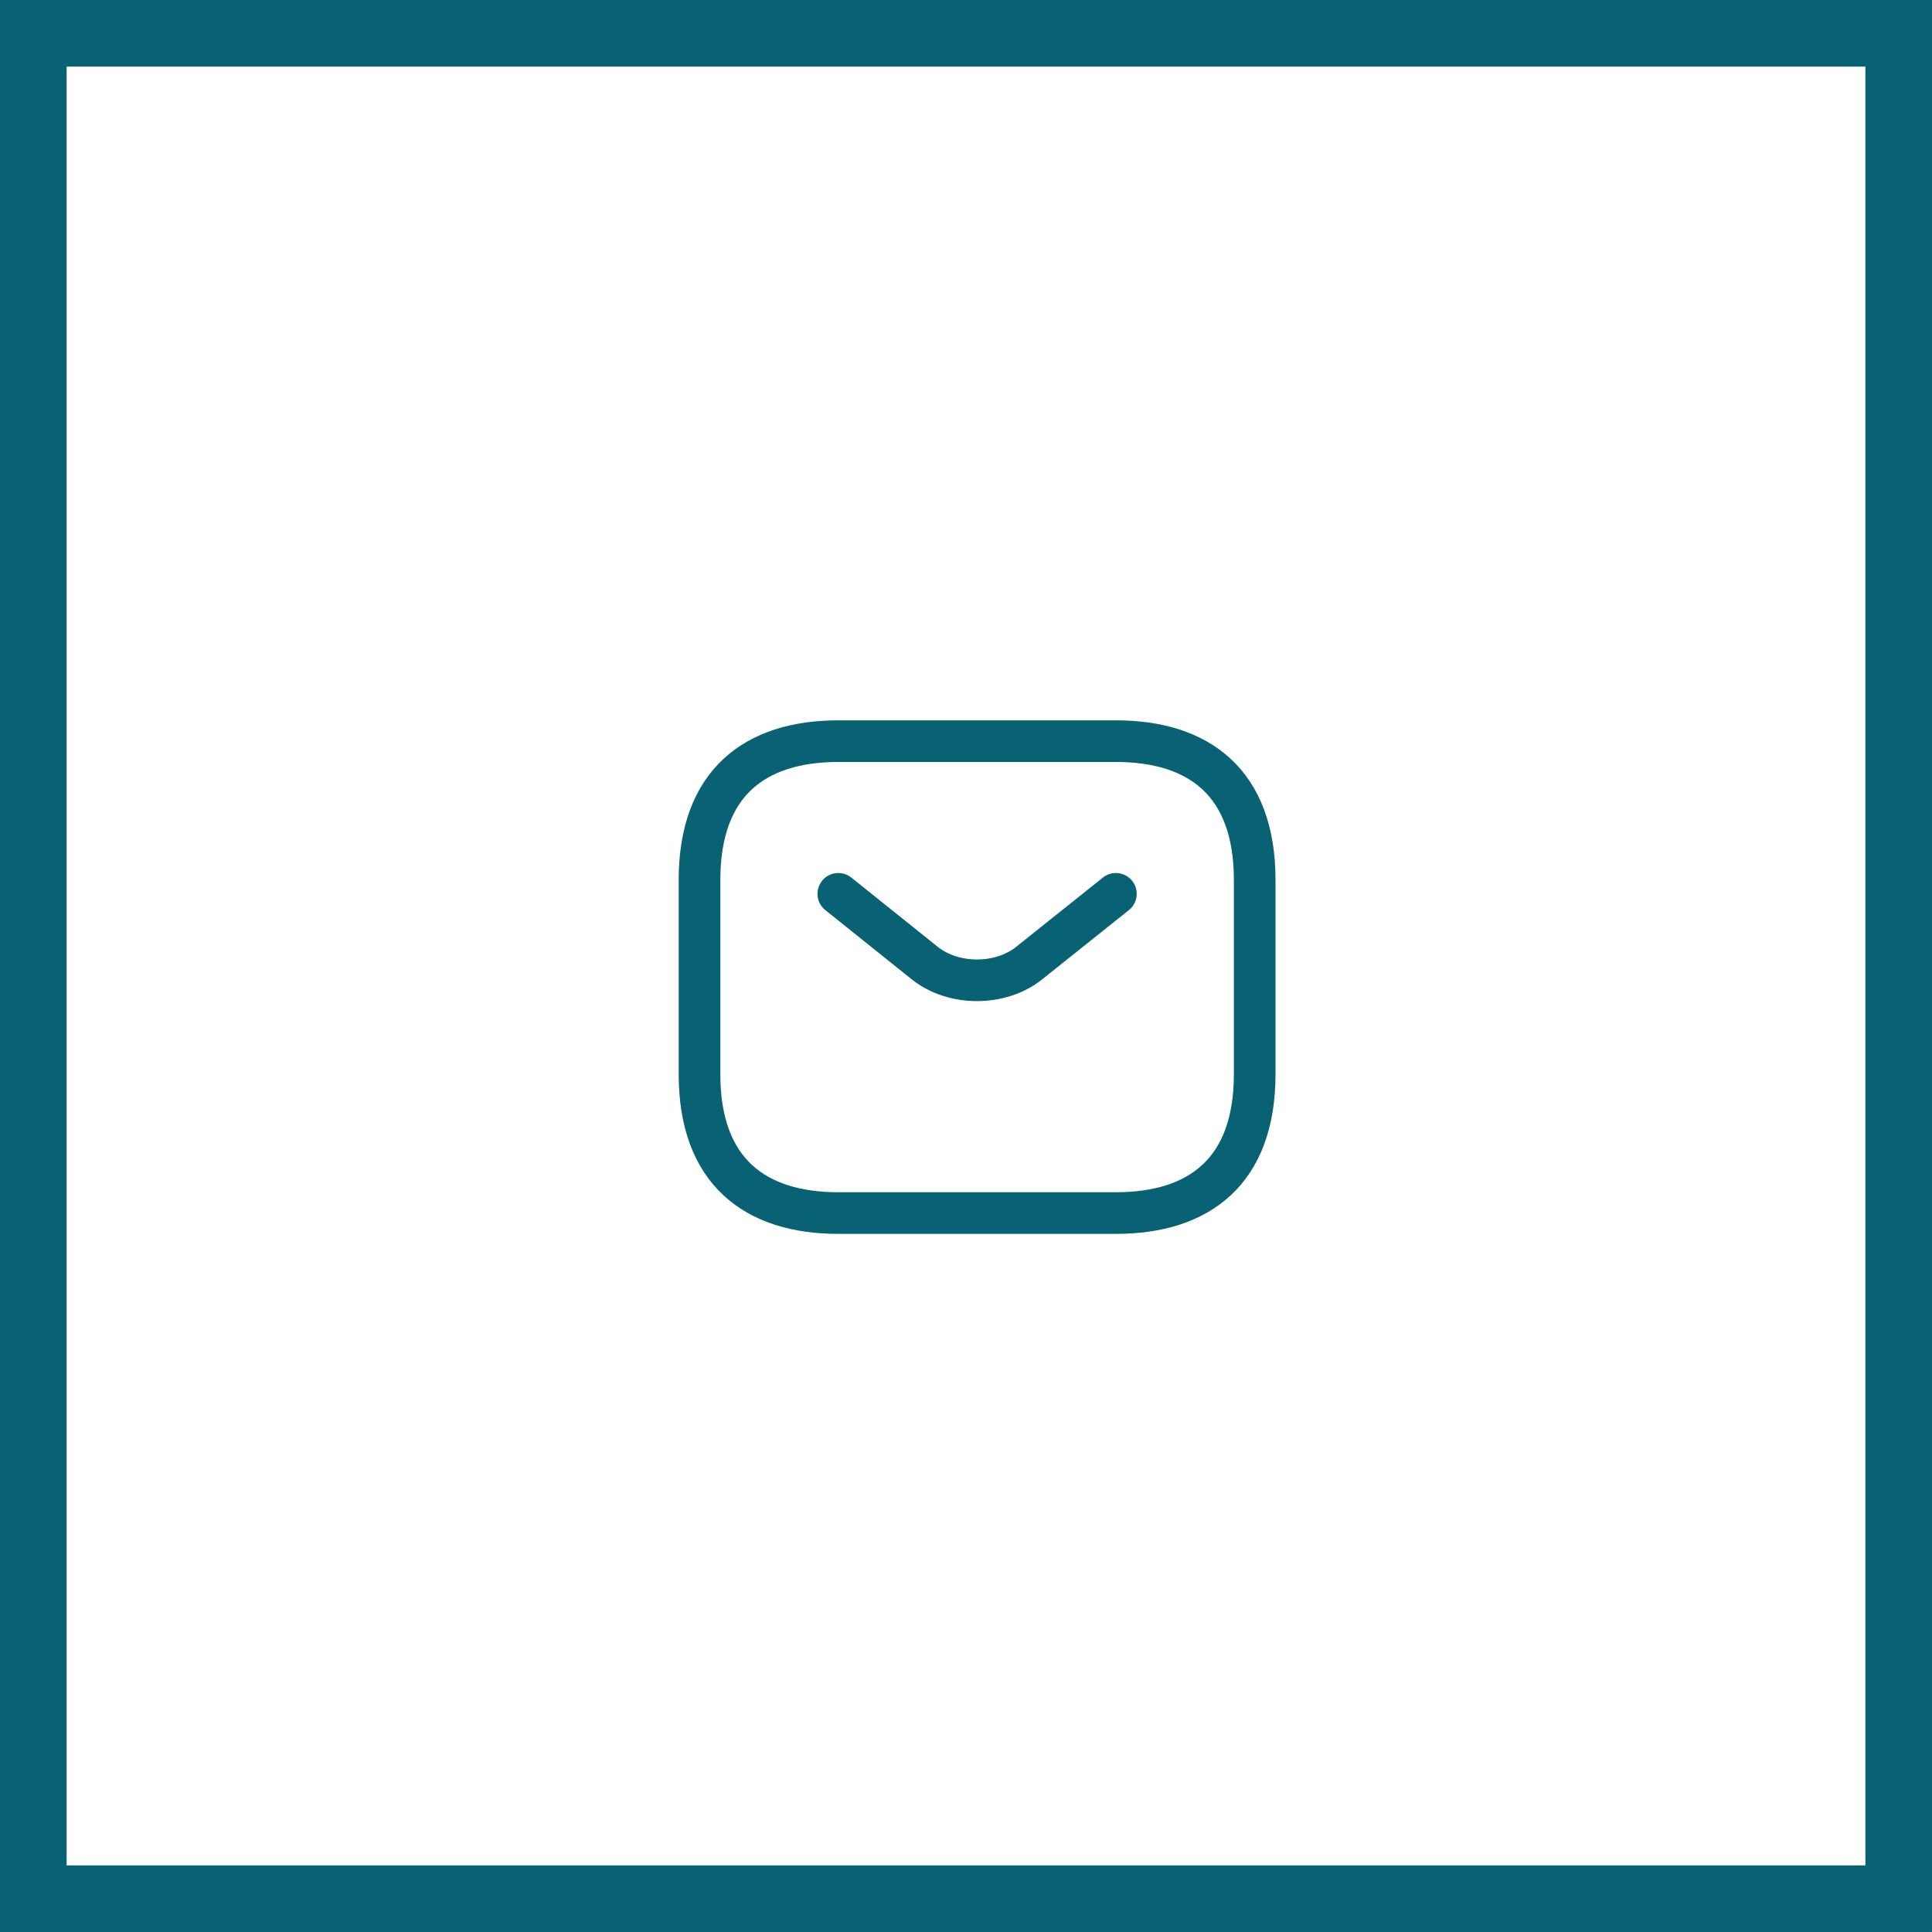<svg width="87" height="87" viewBox="0 0 87 87" fill="none" xmlns="http://www.w3.org/2000/svg">
<rect x="1.5" y="1.5" width="84" height="84" stroke="#086273" stroke-width="3"/>
<path d="M50.25 54.625H37.75C34 54.625 31.5 52.75 31.5 48.375V39.625C31.5 35.25 34 33.375 37.75 33.375H50.25C54 33.375 56.5 35.25 56.5 39.625V48.375C56.5 52.75 54 54.625 50.25 54.625Z" stroke="#086273" stroke-width="1.875" stroke-miterlimit="10" stroke-linecap="round" stroke-linejoin="round"/>
<path d="M50.25 40.25L46.337 43.375C45.05 44.4 42.938 44.4 41.65 43.375L37.75 40.25" stroke="#086273" stroke-width="1.875" stroke-miterlimit="10" stroke-linecap="round" stroke-linejoin="round"/>
</svg>
